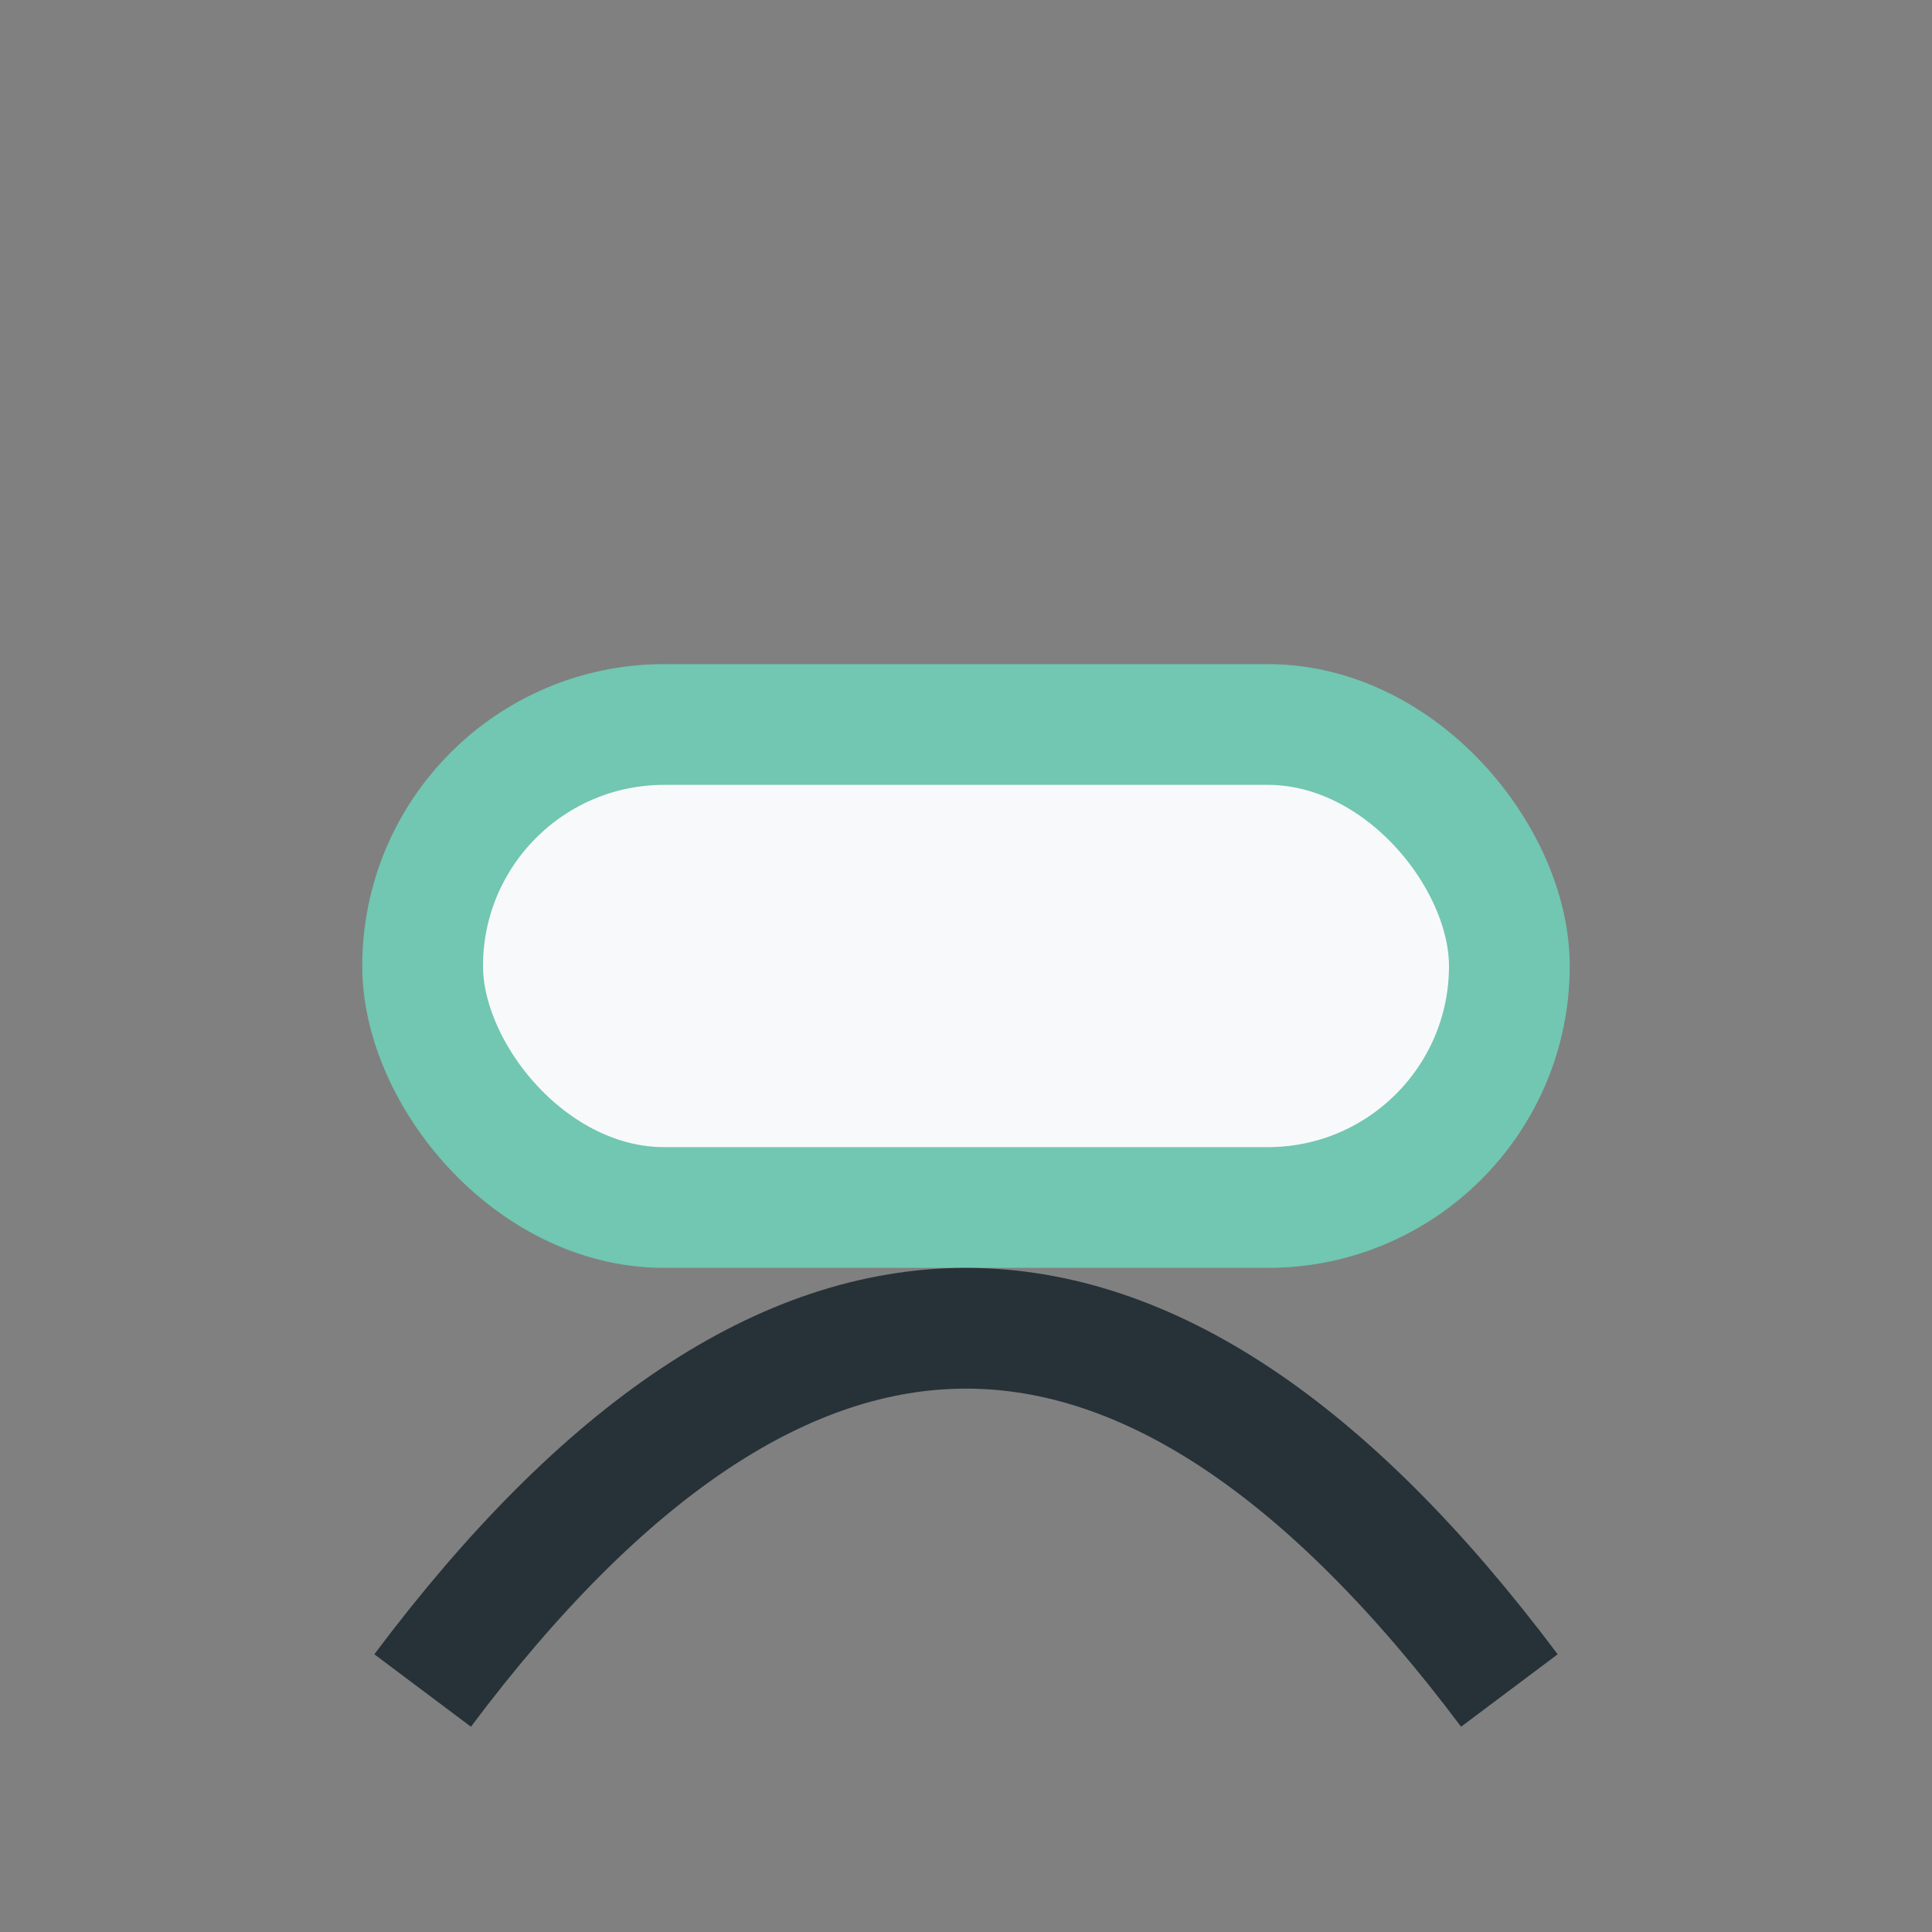 <?xml version="1.0" encoding="UTF-8"?>
<svg xmlns="http://www.w3.org/2000/svg" width="32" height="32" viewBox="0 0 32 32"><rect x="0" y="0" width="32" height="32" fill="#808080" stroke="none"/><rect x="7" y="12" width="18" height="8" rx="4" fill="#F8F9FA" stroke="#71C7B1" stroke-width="2"/><path d="M7 28c6-8 12-8 18 0" fill="none" stroke="#263238" stroke-width="2"/></svg>